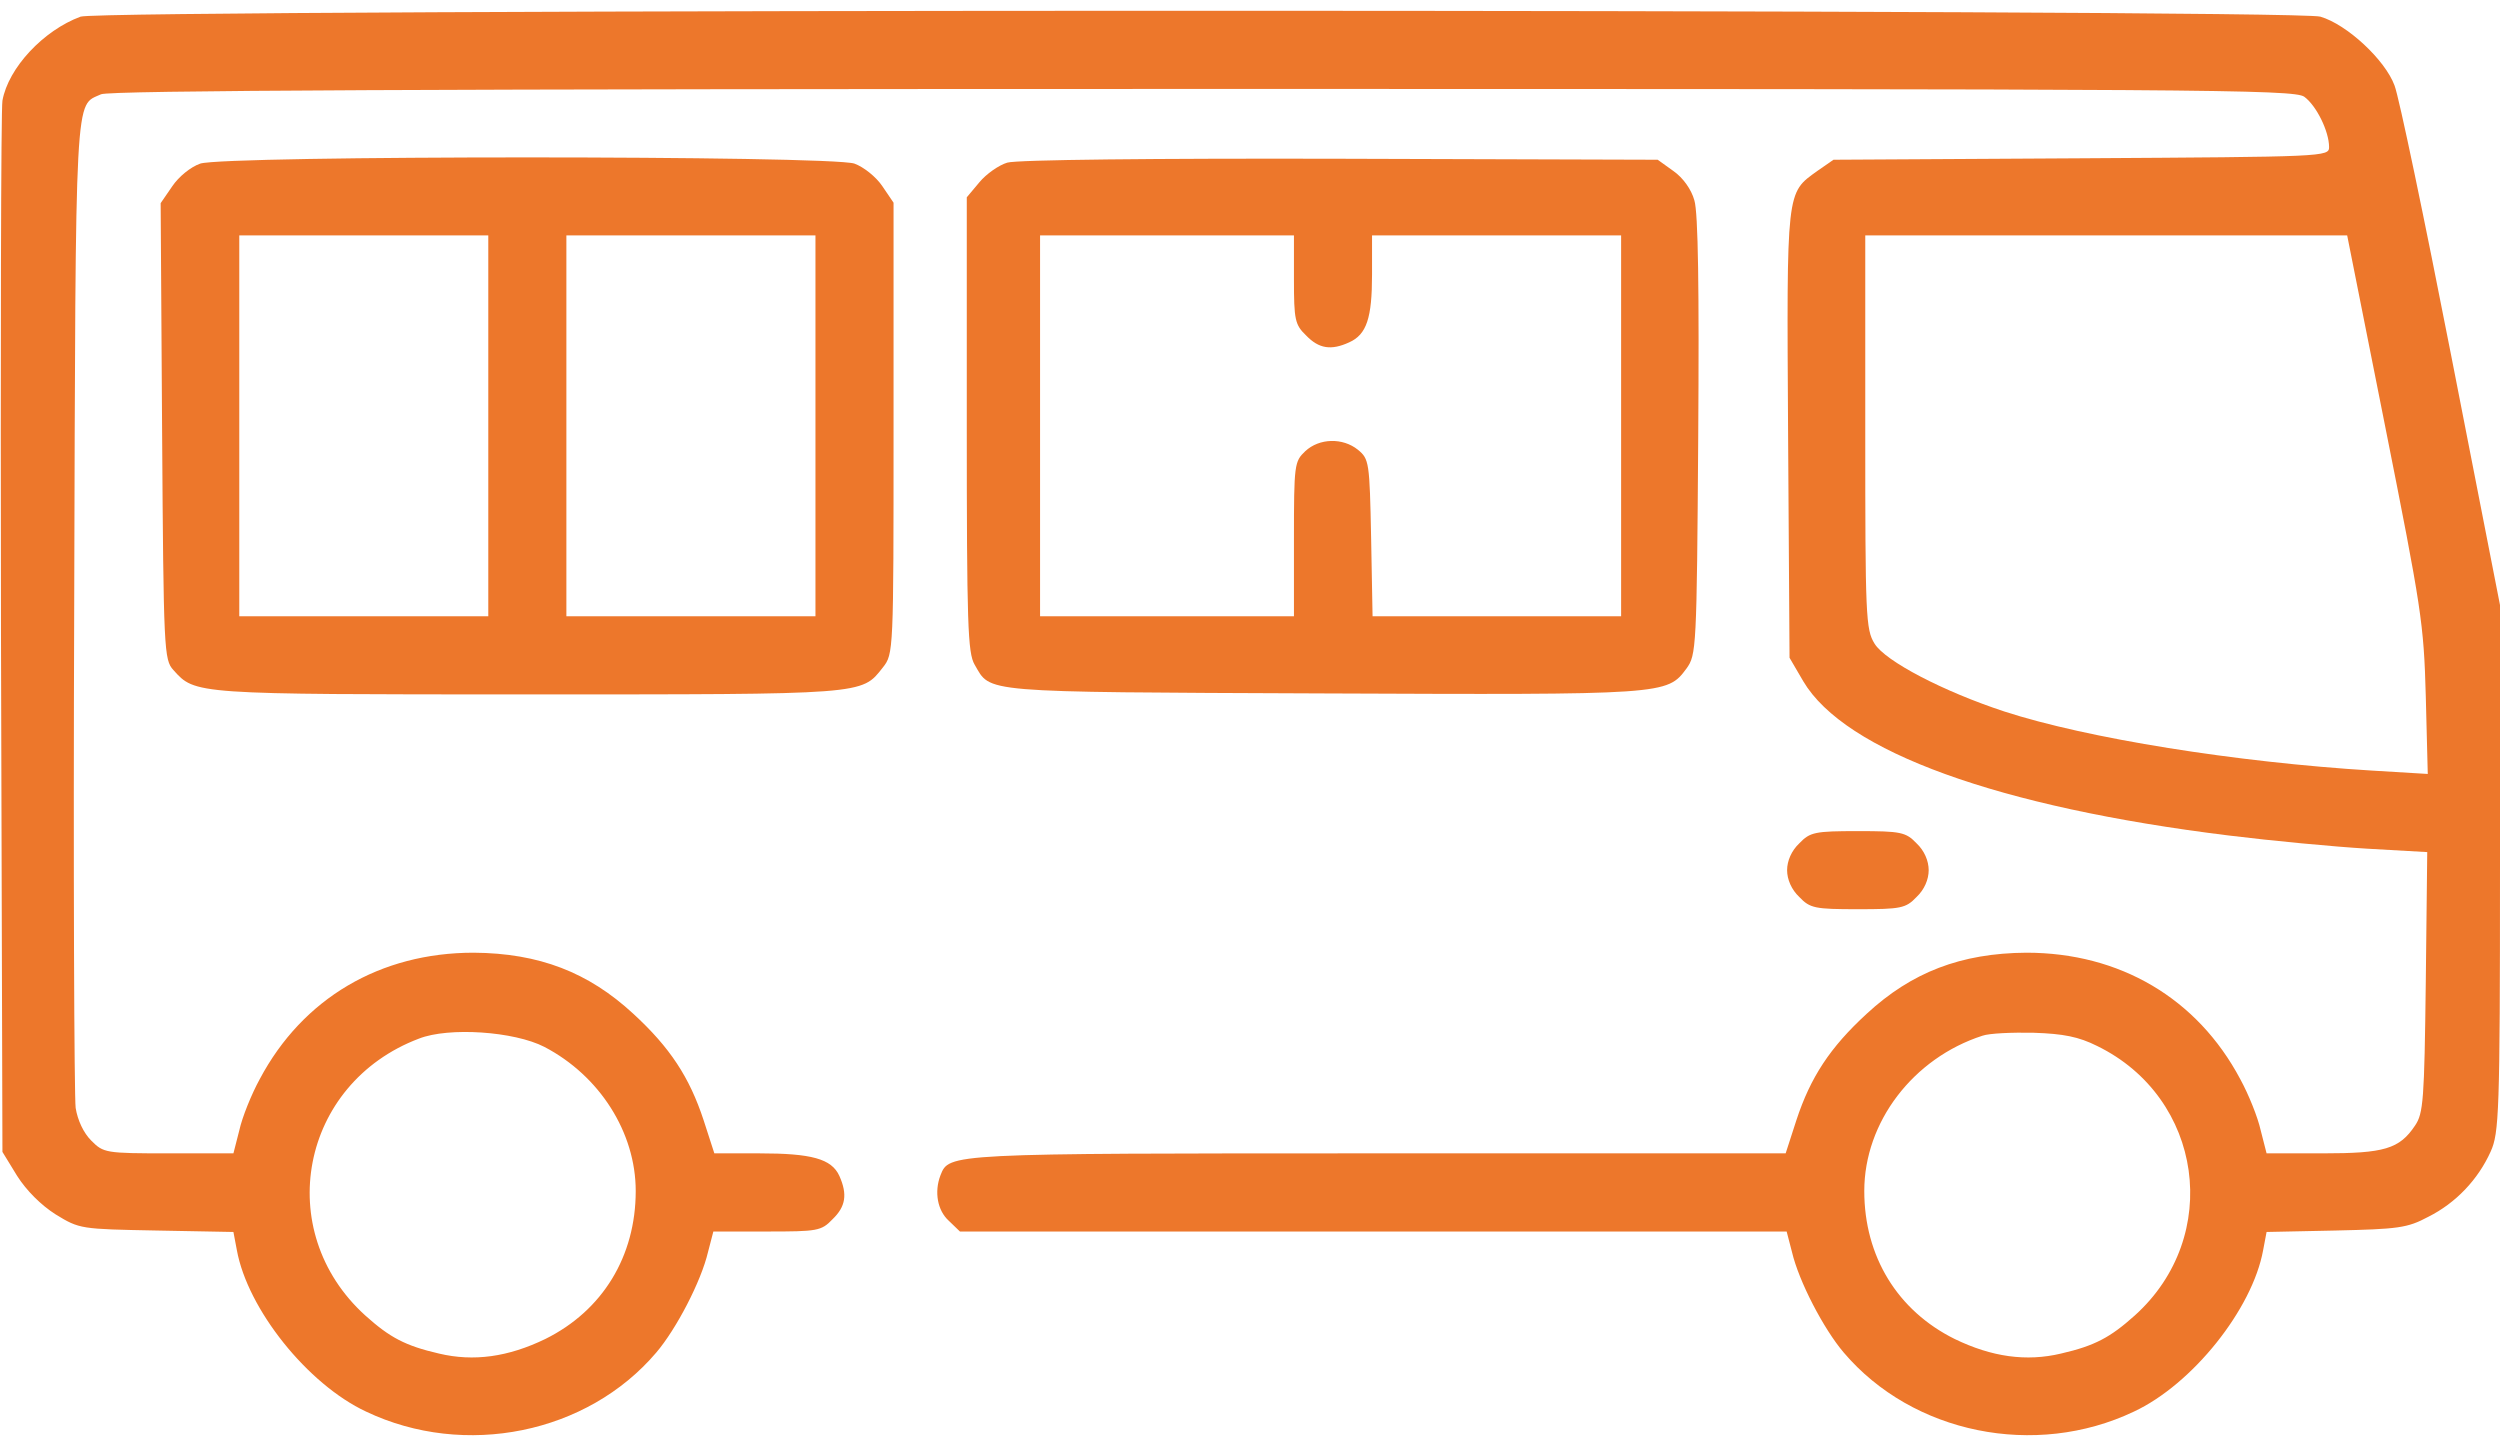 <svg width="38" height="22" viewBox="0 0 38 22" fill="none" xmlns="http://www.w3.org/2000/svg">
<path d="M1.225 0.253C0.661 0.461 0.126 1.032 0.037 1.53C0.015 1.656 0.007 5.3 0.015 9.634L0.037 17.509L0.26 17.873C0.401 18.095 0.623 18.318 0.846 18.459C1.21 18.682 1.225 18.682 2.382 18.704L3.548 18.726L3.6 19.001C3.763 19.899 4.676 21.042 5.566 21.457C7.066 22.17 8.929 21.791 9.975 20.559C10.279 20.203 10.658 19.476 10.762 19.03L10.843 18.719H11.66C12.424 18.719 12.484 18.711 12.654 18.533C12.855 18.34 12.884 18.155 12.758 17.873C12.639 17.613 12.335 17.531 11.541 17.531H10.858L10.695 17.027C10.48 16.373 10.183 15.921 9.626 15.409C8.943 14.778 8.194 14.488 7.199 14.481C5.782 14.481 4.602 15.171 3.948 16.403C3.822 16.633 3.681 16.982 3.637 17.183L3.548 17.531H2.561C1.603 17.531 1.573 17.524 1.388 17.338C1.269 17.22 1.18 17.027 1.15 16.841C1.128 16.67 1.113 13.219 1.128 9.182C1.15 1.24 1.136 1.619 1.536 1.433C1.663 1.374 6.657 1.352 18.28 1.352C33.48 1.352 34.861 1.359 35.024 1.47C35.209 1.604 35.402 1.997 35.402 2.235C35.402 2.383 35.343 2.383 31.64 2.406L27.869 2.428L27.624 2.598C27.149 2.94 27.157 2.858 27.179 6.606L27.201 9.998L27.409 10.354C28.04 11.423 30.378 12.269 33.881 12.7C34.534 12.781 35.477 12.87 35.981 12.9L36.894 12.952L36.872 14.926C36.85 16.722 36.835 16.923 36.709 17.108C36.471 17.465 36.241 17.531 35.306 17.531H34.452L34.363 17.183C34.319 16.982 34.178 16.633 34.052 16.403C33.398 15.171 32.218 14.481 30.801 14.481C29.806 14.488 29.057 14.778 28.374 15.409C27.817 15.921 27.52 16.373 27.305 17.027L27.142 17.531H20.952C14.384 17.531 14.428 17.531 14.295 17.865C14.198 18.118 14.25 18.4 14.421 18.555L14.591 18.719H20.878H27.157L27.238 19.03C27.342 19.476 27.721 20.203 28.025 20.559C29.072 21.791 30.934 22.17 32.434 21.457C33.324 21.042 34.237 19.899 34.4 19.001L34.452 18.726L35.499 18.704C36.449 18.682 36.59 18.667 36.909 18.496C37.325 18.288 37.666 17.932 37.859 17.502C37.985 17.22 38 16.923 38 13.197V9.197L37.258 5.404C36.85 3.318 36.464 1.47 36.397 1.3C36.256 0.914 35.677 0.372 35.269 0.253C34.868 0.134 1.559 0.134 1.225 0.253ZM36.256 6.488C36.805 9.248 36.842 9.471 36.872 10.584L36.902 11.764L36.056 11.713C33.985 11.586 31.721 11.223 30.467 10.815C29.539 10.51 28.656 10.05 28.493 9.783C28.359 9.568 28.352 9.36 28.352 6.562V3.578H32.011H35.677L36.256 6.488ZM8.275 15.913C9.114 16.351 9.663 17.212 9.663 18.103C9.663 19.097 9.159 19.921 8.29 20.352C7.726 20.626 7.199 20.7 6.672 20.574C6.16 20.456 5.923 20.329 5.552 19.995C4.134 18.711 4.564 16.47 6.368 15.787C6.821 15.609 7.815 15.676 8.275 15.913ZM31.877 15.899C33.487 16.685 33.784 18.793 32.449 19.995C32.077 20.329 31.84 20.456 31.328 20.574C30.801 20.7 30.274 20.626 29.71 20.352C28.841 19.921 28.337 19.097 28.337 18.103C28.337 17.056 29.079 16.084 30.133 15.743C30.237 15.706 30.586 15.691 30.912 15.698C31.365 15.713 31.595 15.758 31.877 15.899Z" fill="#ED772B"/>
<path d="M3.043 2.487C2.895 2.539 2.716 2.687 2.62 2.829L2.442 3.088L2.464 6.554C2.486 9.902 2.494 10.028 2.635 10.184C2.969 10.555 2.932 10.555 8.016 10.555C13.174 10.555 13.092 10.562 13.419 10.146C13.582 9.939 13.582 9.916 13.582 6.51V3.081L13.411 2.829C13.315 2.687 13.129 2.539 12.988 2.487C12.617 2.361 3.414 2.361 3.043 2.487ZM7.422 6.473V9.367H5.529H3.637V6.473V3.578H5.529H7.422V6.473ZM12.395 6.473V9.367H10.502H8.609V6.473V3.578H10.502H12.395V6.473Z" fill="#ED772B"/>
<path d="M15.311 2.472C15.185 2.509 14.992 2.643 14.888 2.769L14.695 2.999V6.45C14.695 9.493 14.71 9.924 14.814 10.102C15.066 10.533 14.844 10.518 20.084 10.54C25.323 10.562 25.338 10.562 25.635 10.161C25.784 9.954 25.791 9.865 25.813 6.636C25.828 4.409 25.813 3.229 25.754 3.044C25.709 2.881 25.583 2.702 25.435 2.599L25.197 2.428L20.373 2.413C17.568 2.406 15.452 2.428 15.311 2.472ZM19.668 4.246C19.668 4.862 19.683 4.936 19.854 5.1C20.047 5.3 20.232 5.33 20.507 5.204C20.774 5.085 20.855 4.832 20.855 4.172V3.578H22.748H24.641V6.473V9.367H22.756H20.863L20.841 8.172C20.818 7.022 20.811 6.977 20.64 6.836C20.41 6.651 20.054 6.658 19.839 6.859C19.675 7.015 19.668 7.059 19.668 8.195V9.367H17.738H15.809V6.473V3.578H17.738H19.668V4.246Z" fill="#ED772B"/>
<path d="M27.35 12.818C27.231 12.93 27.164 13.085 27.164 13.227C27.164 13.368 27.231 13.523 27.35 13.635C27.513 13.806 27.587 13.82 28.24 13.82C28.893 13.82 28.968 13.806 29.131 13.635C29.25 13.523 29.316 13.368 29.316 13.227C29.316 13.085 29.25 12.93 29.131 12.818C28.968 12.648 28.893 12.633 28.24 12.633C27.587 12.633 27.513 12.648 27.35 12.818Z" fill="#ED772B"/>
</svg>
